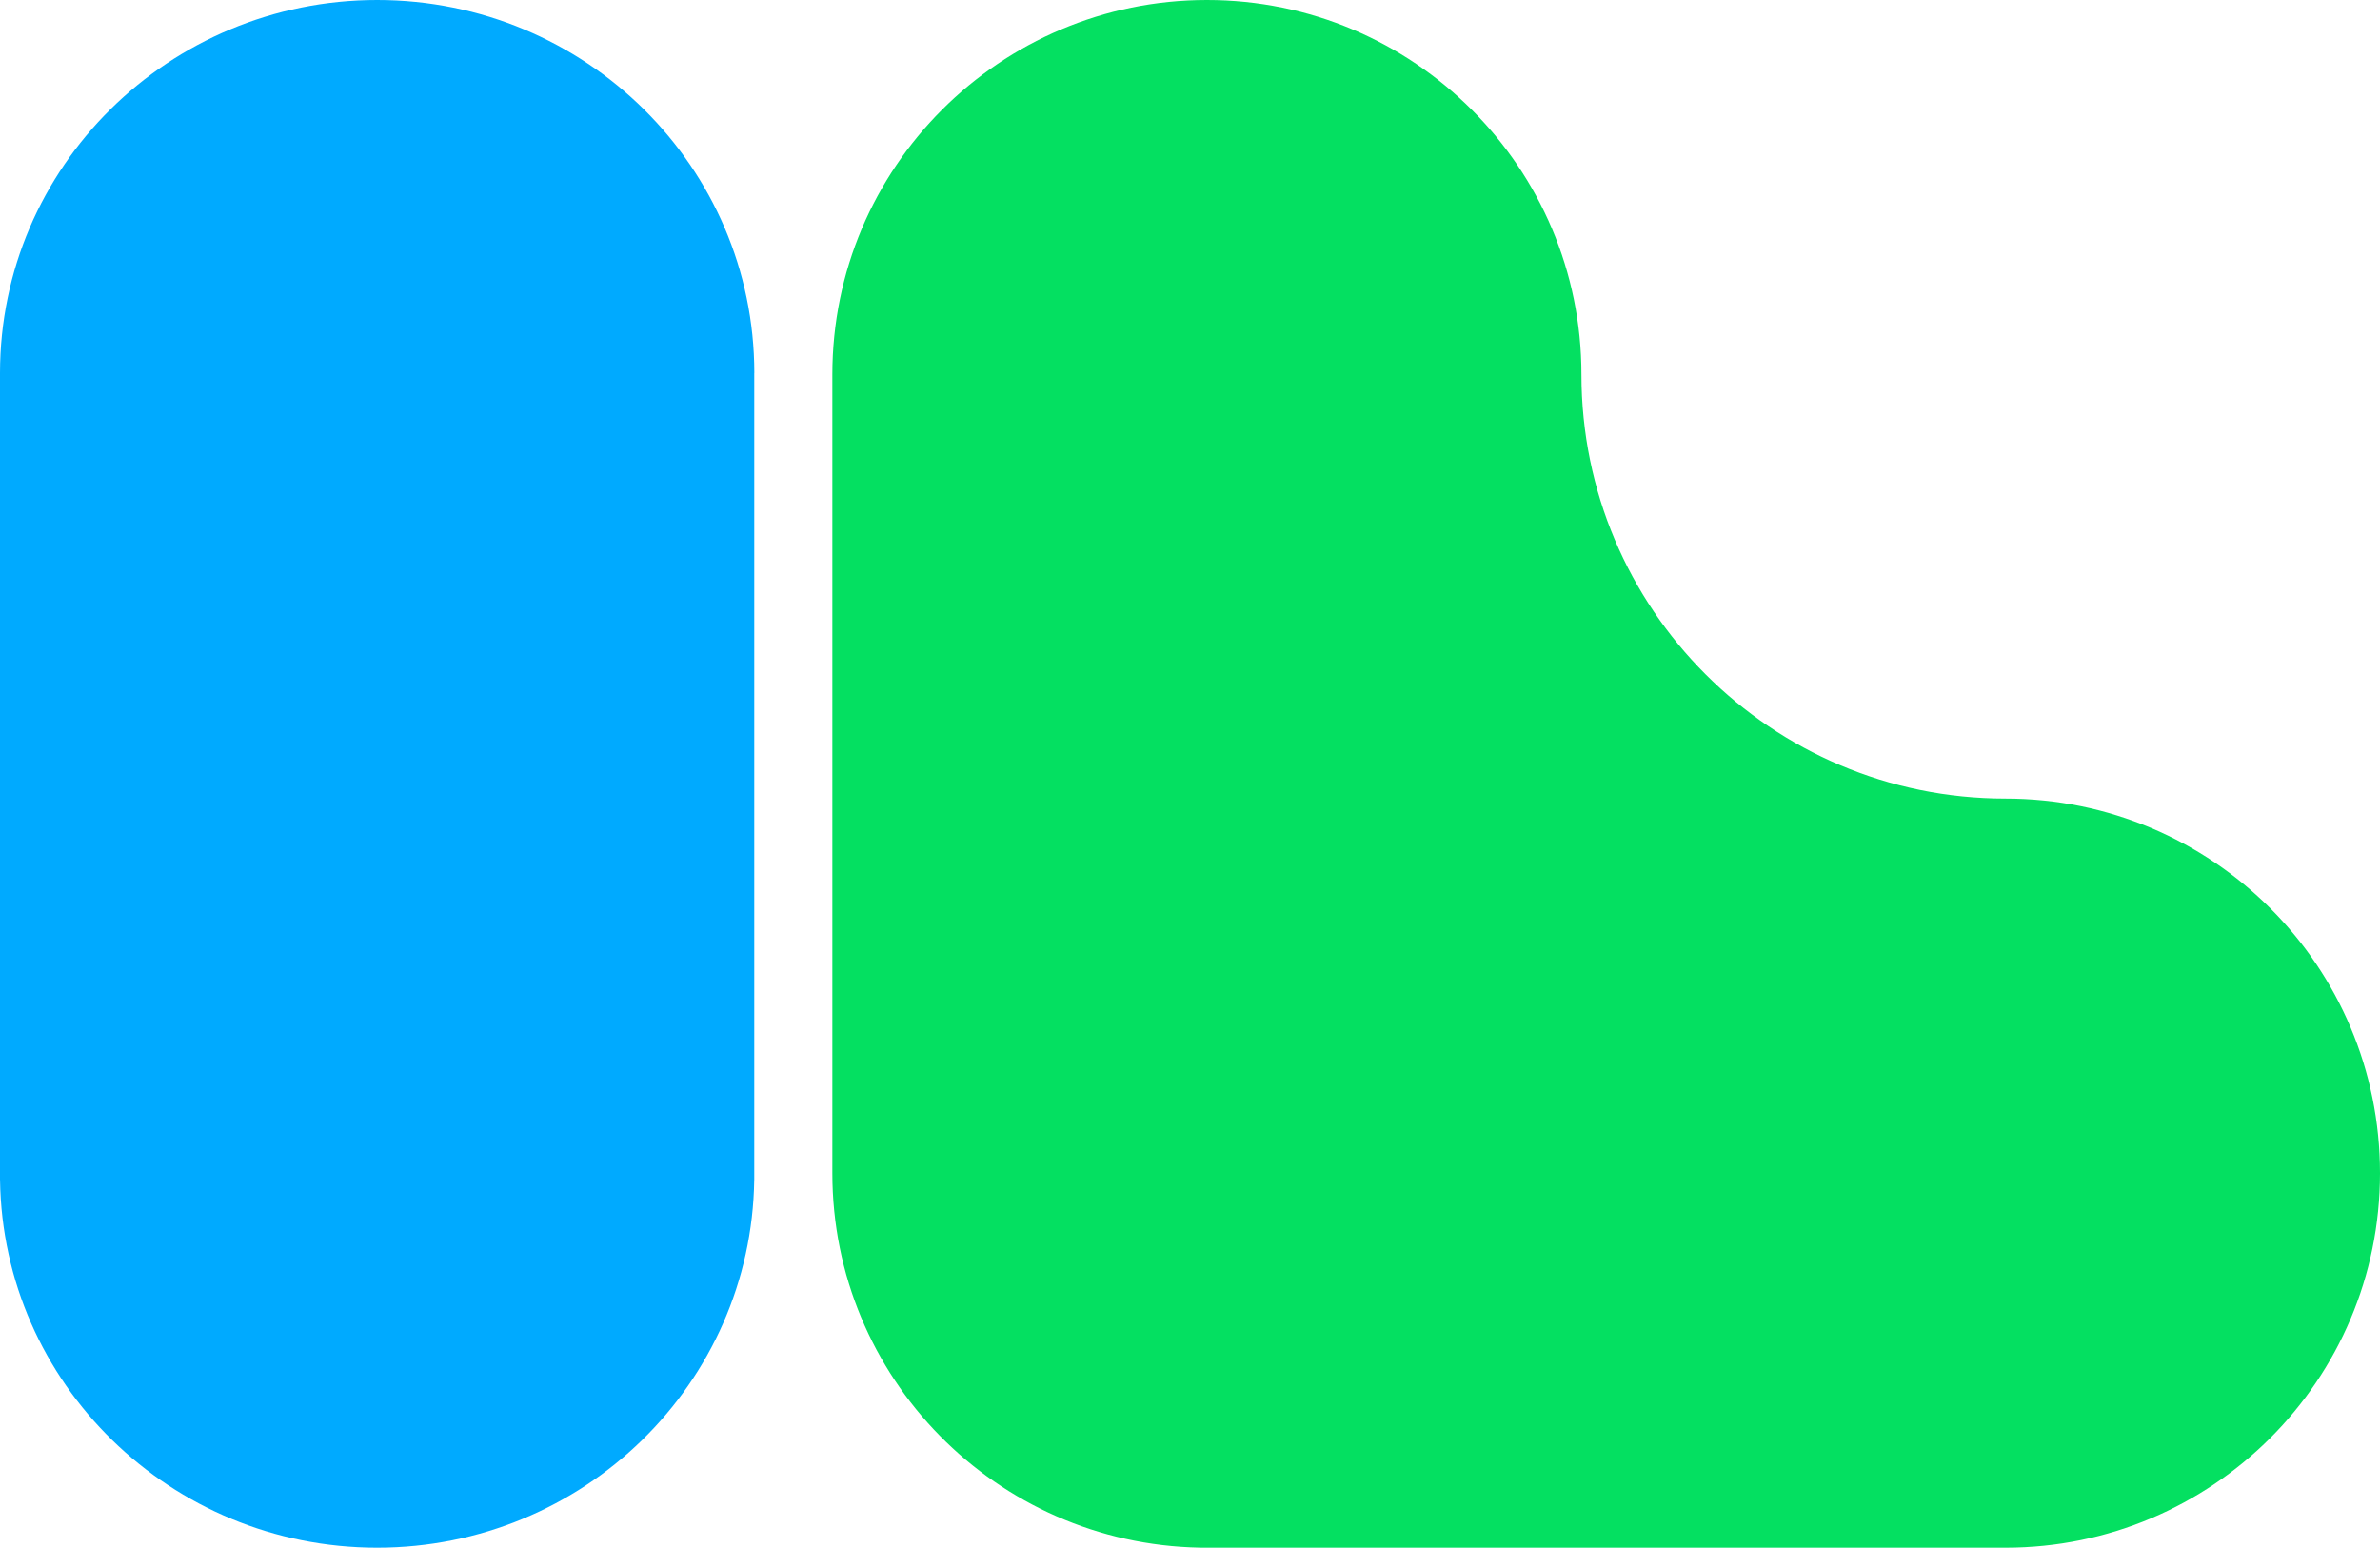 <svg width="183" height="119" viewBox="0 0 183 119" fill="none" xmlns="http://www.w3.org/2000/svg">
<path d="M121.598 28.799C121.598 46.806 136.194 61.402 154.201 61.402C170.106 61.402 183 74.296 183 90.201C183 106.106 170.106 119 154.201 119H92.256V118.996C76.602 118.706 64 105.926 64 90.201V28.799C64 12.894 76.894 0 92.799 0C108.704 0 121.598 12.894 121.598 28.799Z" fill="#04E061"/>
<path fill-rule="evenodd" clip-rule="evenodd" d="M58 28.682C57.995 12.84 45.015 0 29 0C12.985 0 -7.26262e-07 12.844 -7.26262e-07 28.691C-7.26262e-07 28.715 -7.26262e-07 28.742 -7.26262e-07 28.767V90.72H0.002C0.225 106.376 13.121 119 28.998 119C44.874 119 57.773 106.376 57.993 90.72H57.995V28.682H58Z" fill="#00AAFF"/>
</svg>

